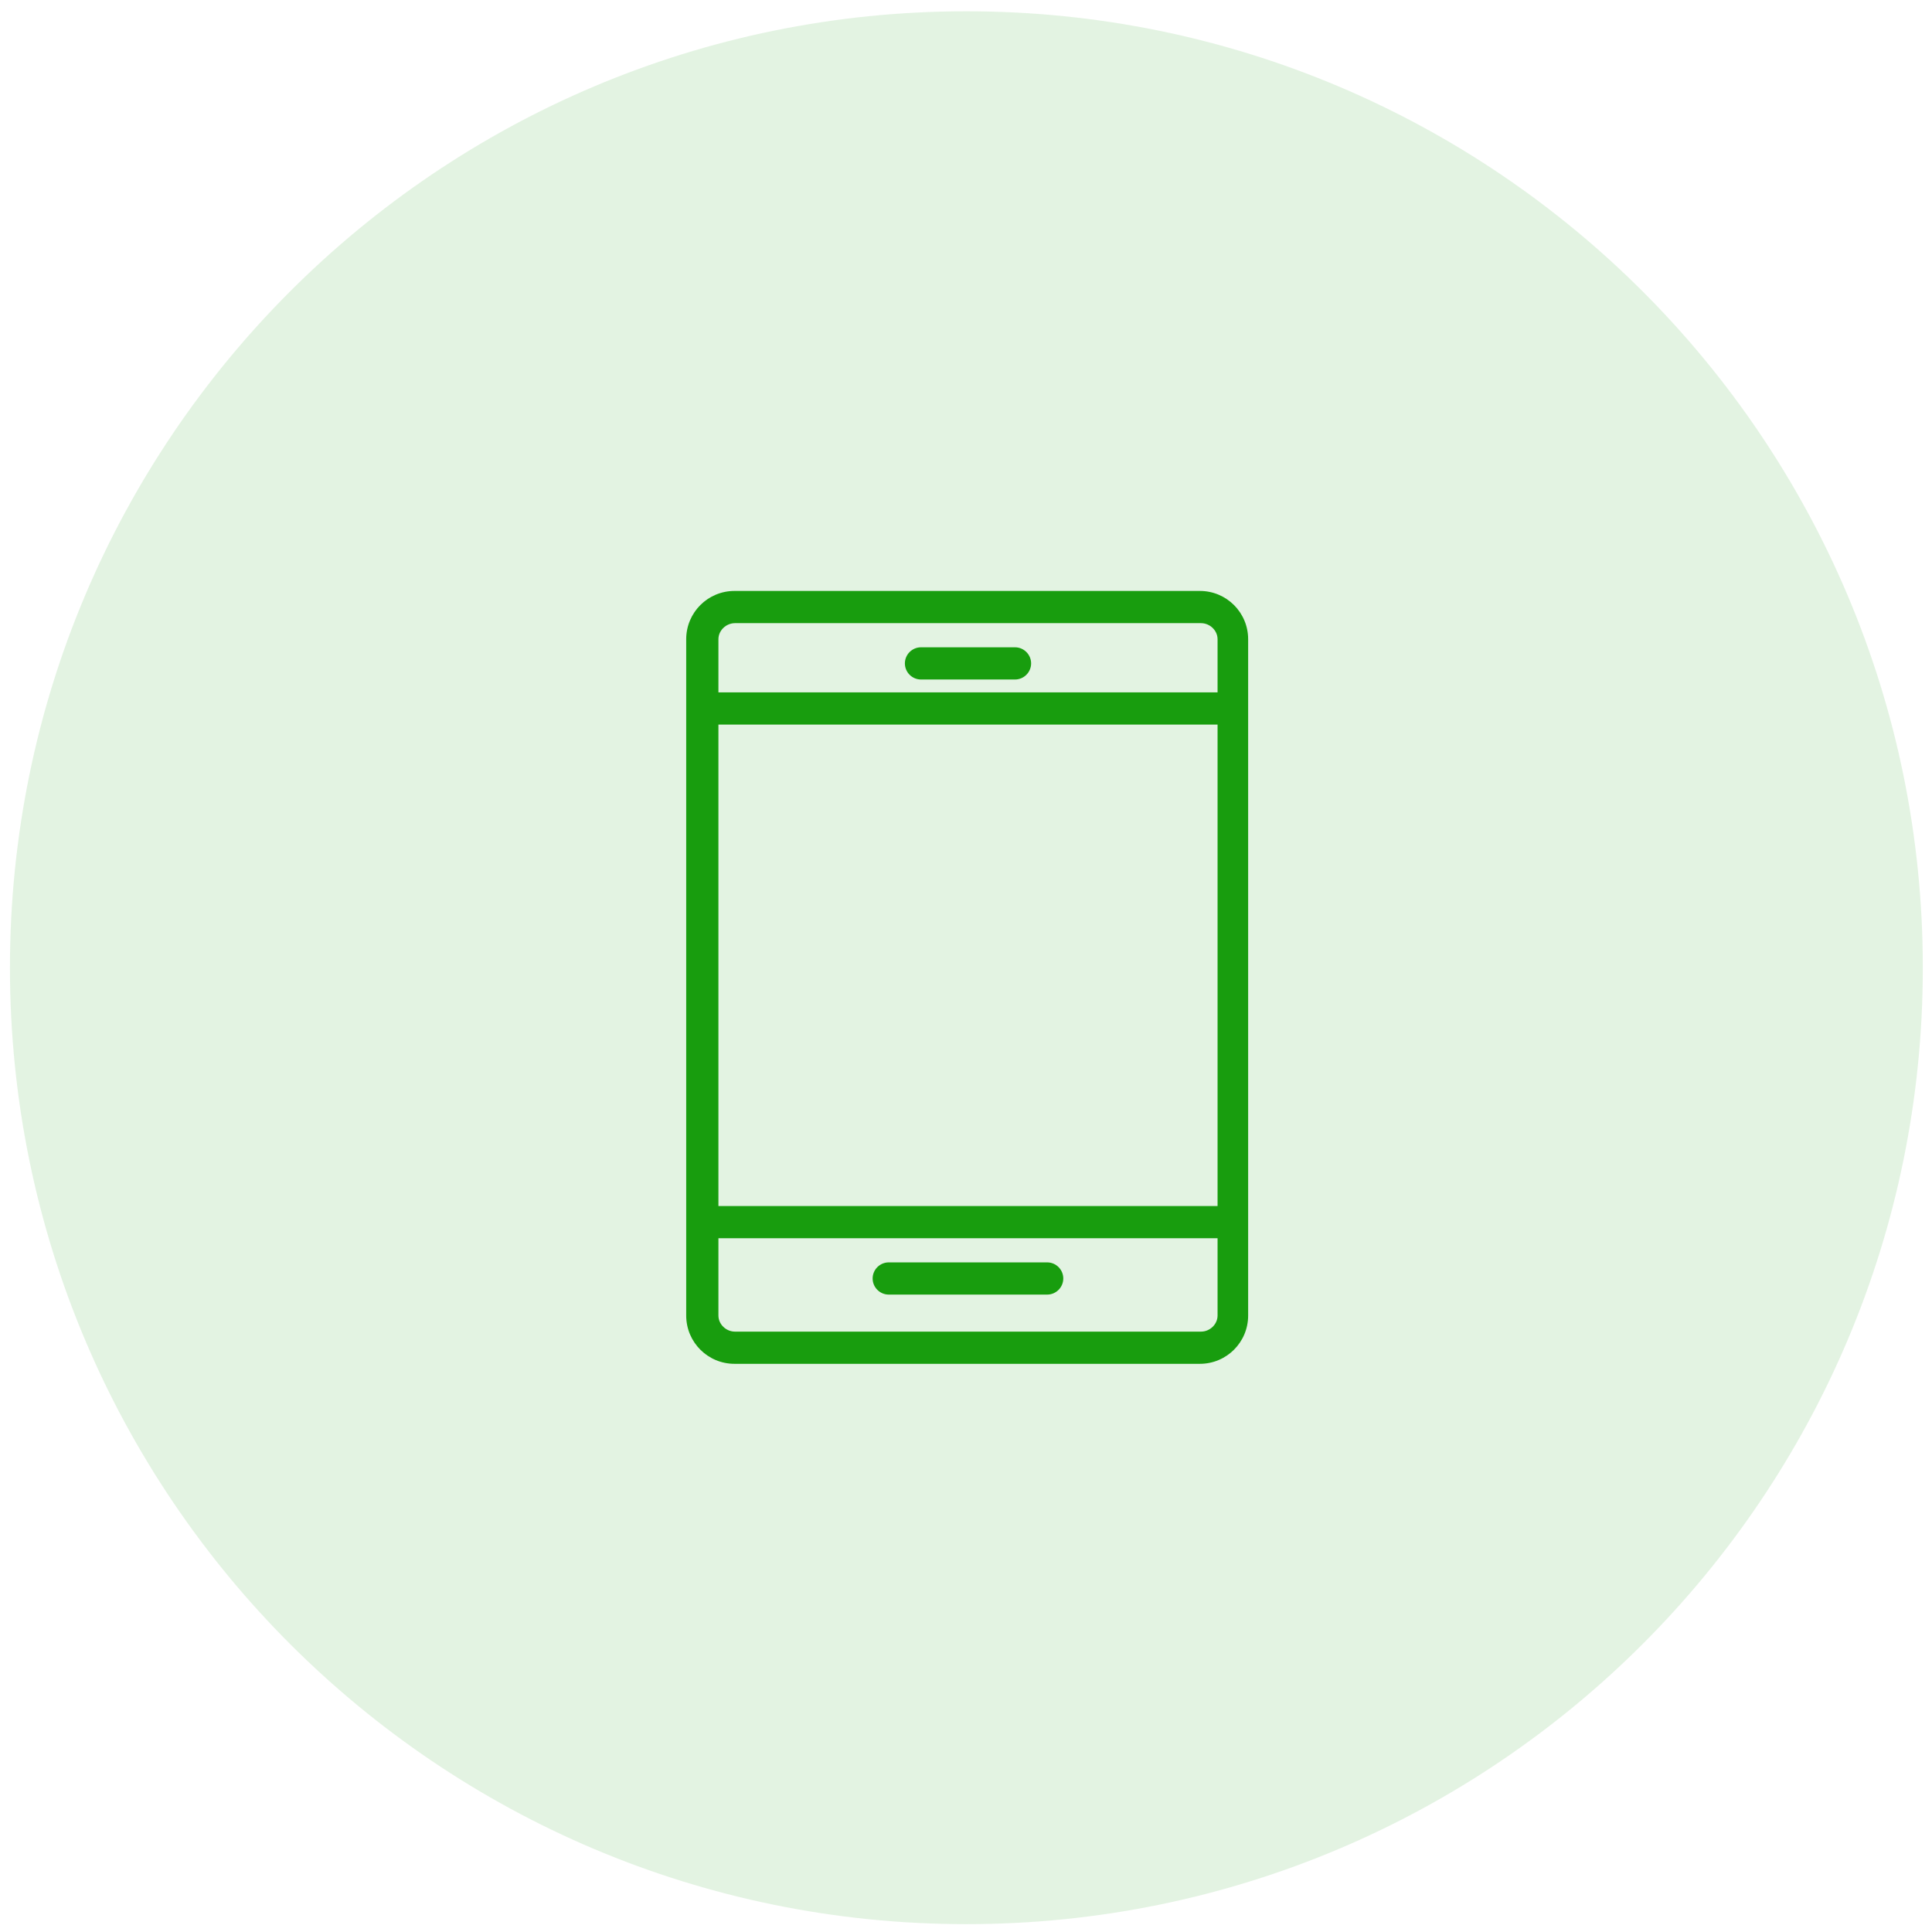 <svg width="101" height="101" viewBox="0 0 101 101" fill="none" xmlns="http://www.w3.org/2000/svg">
<g clip-path="url(#clip0_28308_191)">
<g clip-path="url(#clip1_28308_191)">
<path d="M50.52 100.59C78.134 100.59 100.52 78.204 100.52 50.59C100.52 22.976 78.134 0.59 50.52 0.59C22.905 0.59 0.52 22.976 0.52 50.59C0.52 78.204 22.905 100.59 50.52 100.59Z" fill="#189D0E" fill-opacity="0.12"/>
<path d="M65.25 33.418C65.25 32.021 64.122 30.893 62.725 30.893H38.398C37.001 30.893 35.873 32.021 35.873 33.418V68.772C35.873 70.169 37.001 71.297 38.398 71.297H62.725C64.122 71.297 65.25 70.169 65.25 68.772V33.418ZM38.424 32.577H62.784C63.247 32.577 63.651 32.955 63.651 33.418V36.196H37.557V33.418C37.557 32.955 37.961 32.577 38.424 32.577ZM63.651 37.88V63.048H37.557V37.88H63.651ZM62.784 69.614H38.424C37.961 69.614 37.557 69.235 37.557 68.772V64.731H63.651V68.772C63.651 69.235 63.247 69.614 62.784 69.614Z" fill="#189D0E"/>
<path d="M48.146 35.523H53.062C53.525 35.523 53.904 35.144 53.904 34.681C53.904 34.218 53.525 33.839 53.062 33.839H48.146C47.684 33.839 47.305 34.218 47.305 34.681C47.305 35.144 47.684 35.523 48.146 35.523Z" fill="#189D0E"/>
<path d="M54.744 65.994H46.461C45.998 65.994 45.619 66.373 45.619 66.836C45.619 67.299 45.998 67.678 46.461 67.678H54.744C55.207 67.678 55.586 67.299 55.586 66.836C55.586 66.373 55.207 65.994 54.744 65.994Z" fill="#189D0E"/>
</g>
</g>
<defs>
<clipPath id="clip0_28308_191">
<rect width="100" height="100" fill="white" transform="translate(0.52 0.59)"/>
</clipPath>
<clipPath id="clip1_28308_191">
<rect width="100" height="100" fill="white" transform="translate(0.52 0.59)"/>
</clipPath>
</defs>
</svg>
